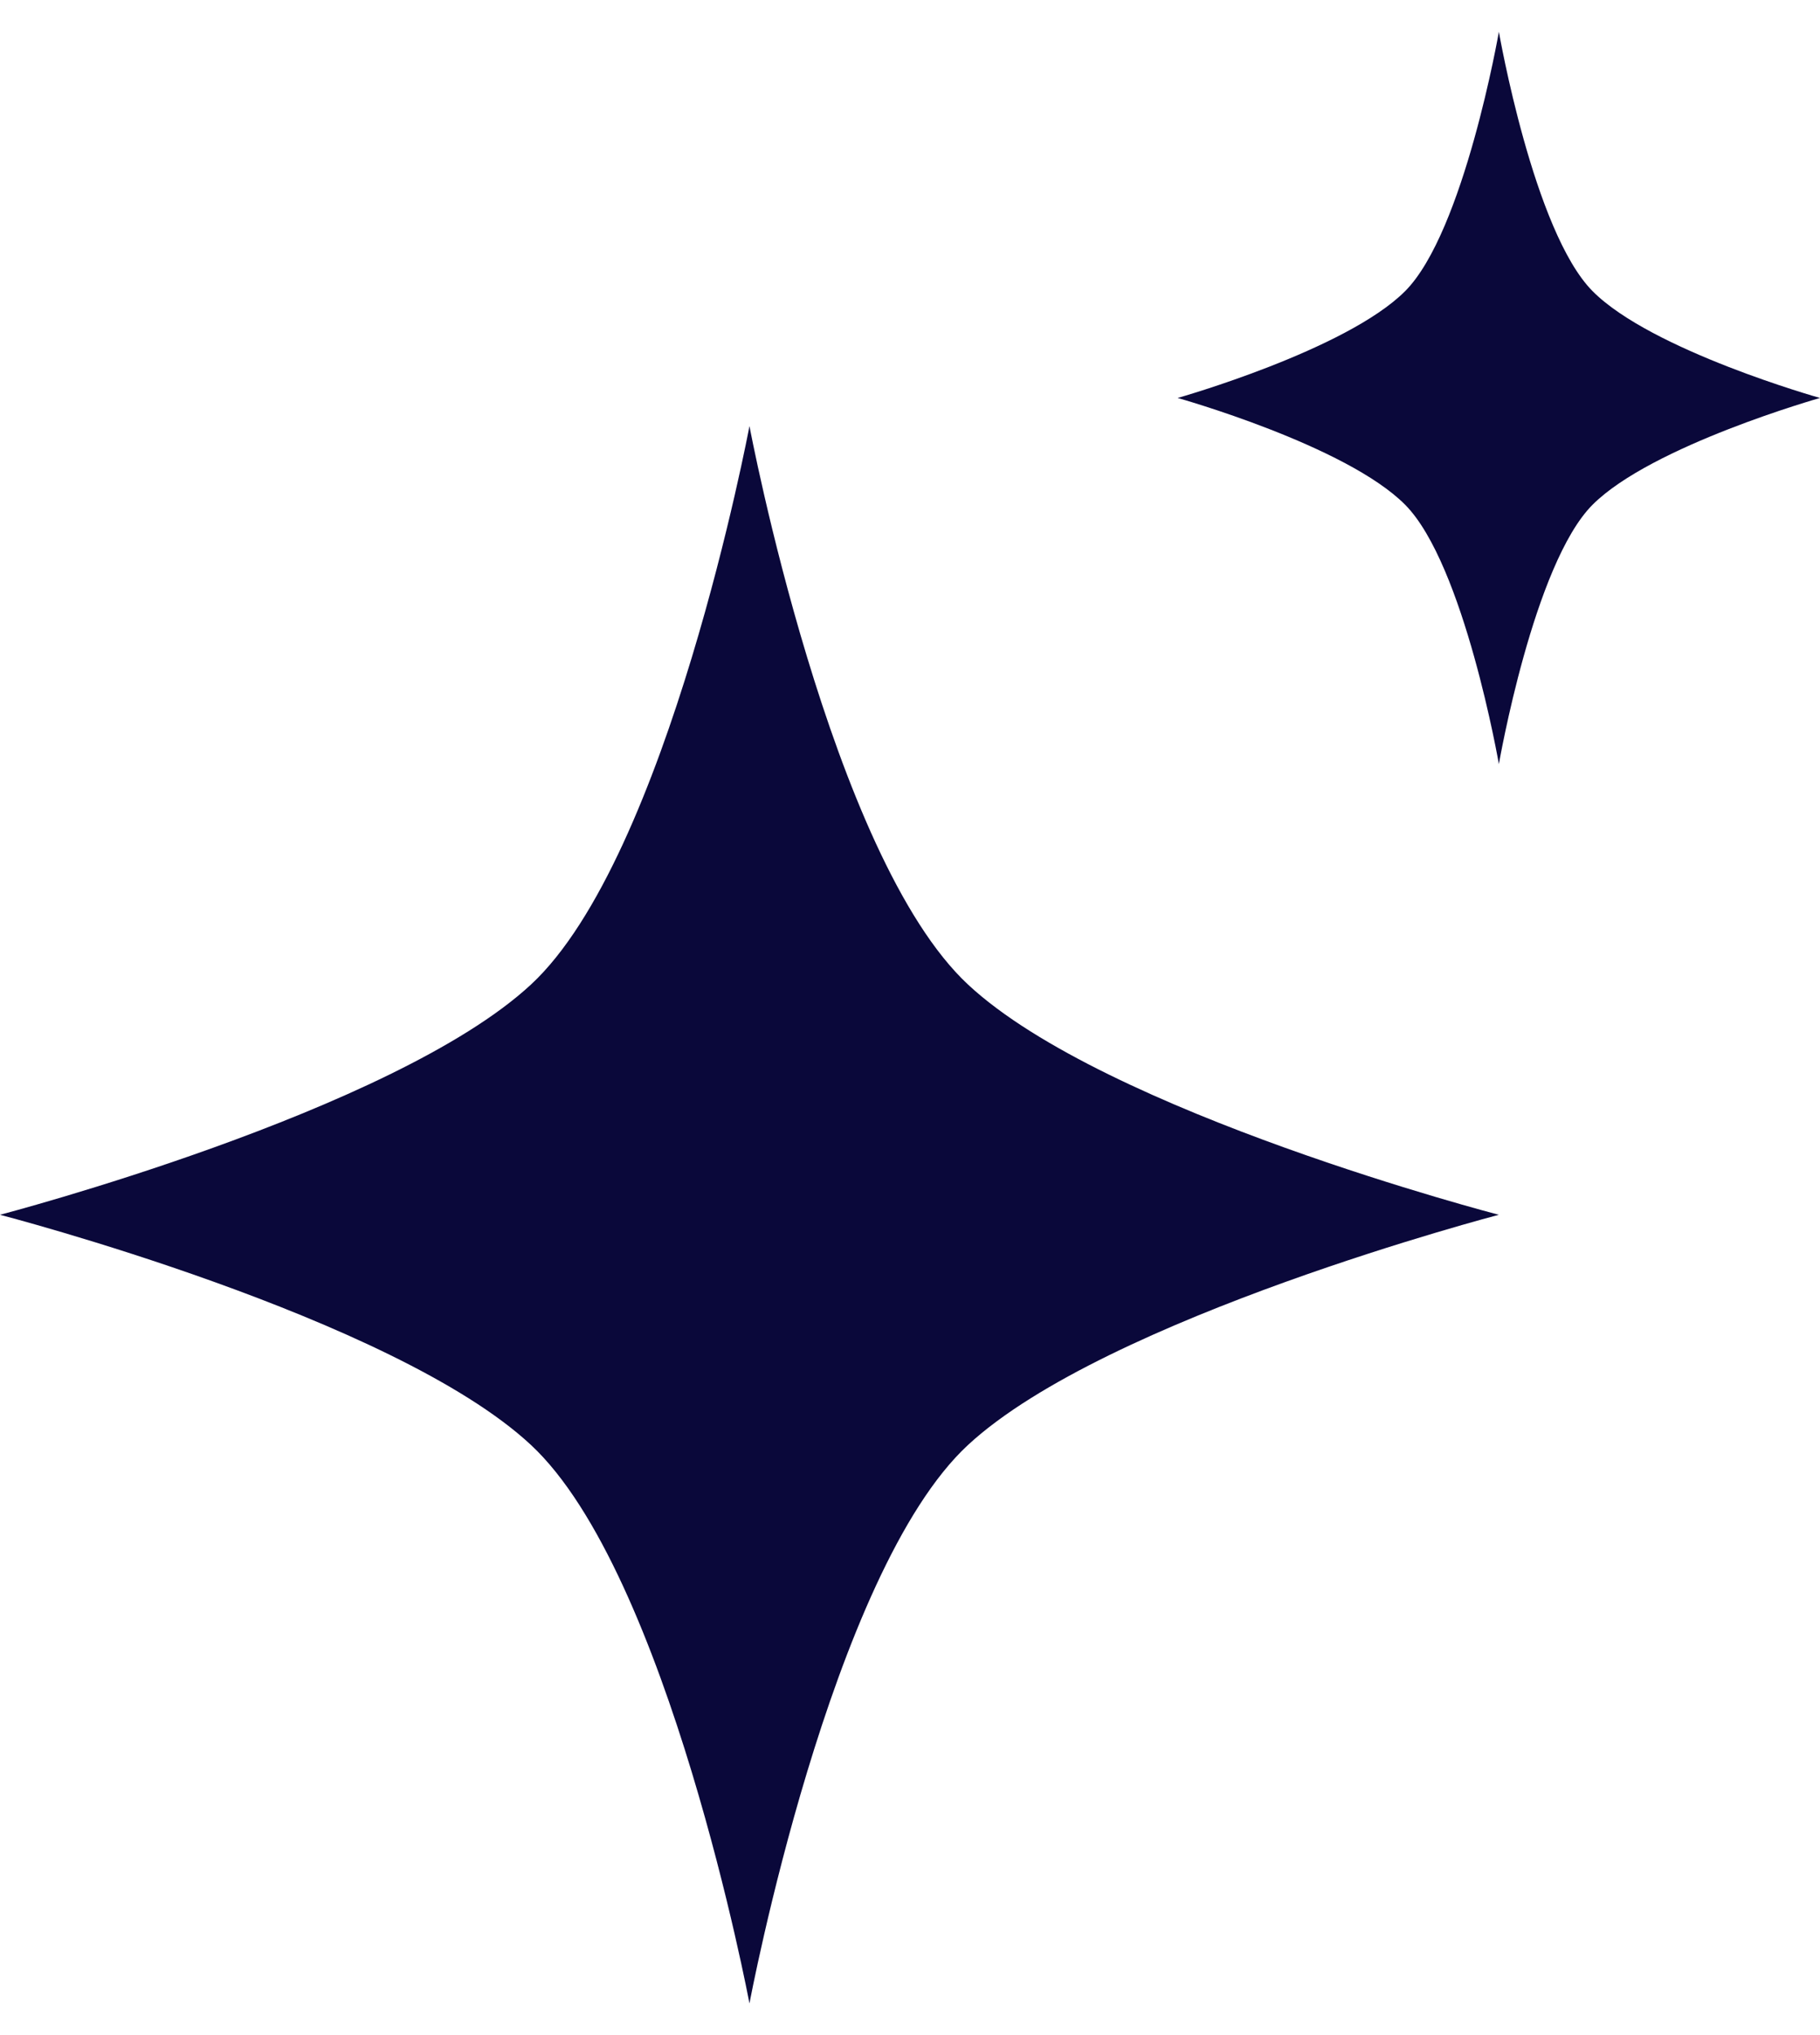 <?xml version="1.0" encoding="UTF-8"?>
<svg xmlns="http://www.w3.org/2000/svg" width="34" height="38" viewBox="0 0 34 38" fill="none">
  <path d="M29.751 5.436C28.649 4.325 28.001 0.593 28.001 0.593C28.001 0.593 27.351 4.332 26.25 5.436C25.148 6.54 22 7.431 22 7.431C22 7.431 25.147 8.314 26.25 9.425C27.353 10.536 28.001 14.268 28.001 14.268C28.001 14.268 28.649 10.529 29.751 9.425C30.854 8.321 34 7.431 34 7.431C34 7.431 30.853 6.547 29.751 5.436Z" fill="#0A083A"></path>
  <path d="M18.086 18.386C15.513 15.994 14.001 7.956 14.001 7.956C14.001 7.956 12.487 16.008 9.917 18.386C7.347 20.765 0 22.683 0 22.683C0 22.683 7.344 24.586 9.917 26.979C12.489 29.371 14.001 37.409 14.001 37.409C14.001 37.409 15.513 29.357 18.086 26.979C20.659 24.601 28 22.683 28 22.683C28 22.683 20.656 20.779 18.086 18.386Z" fill="#0A083A"></path>
</svg>
